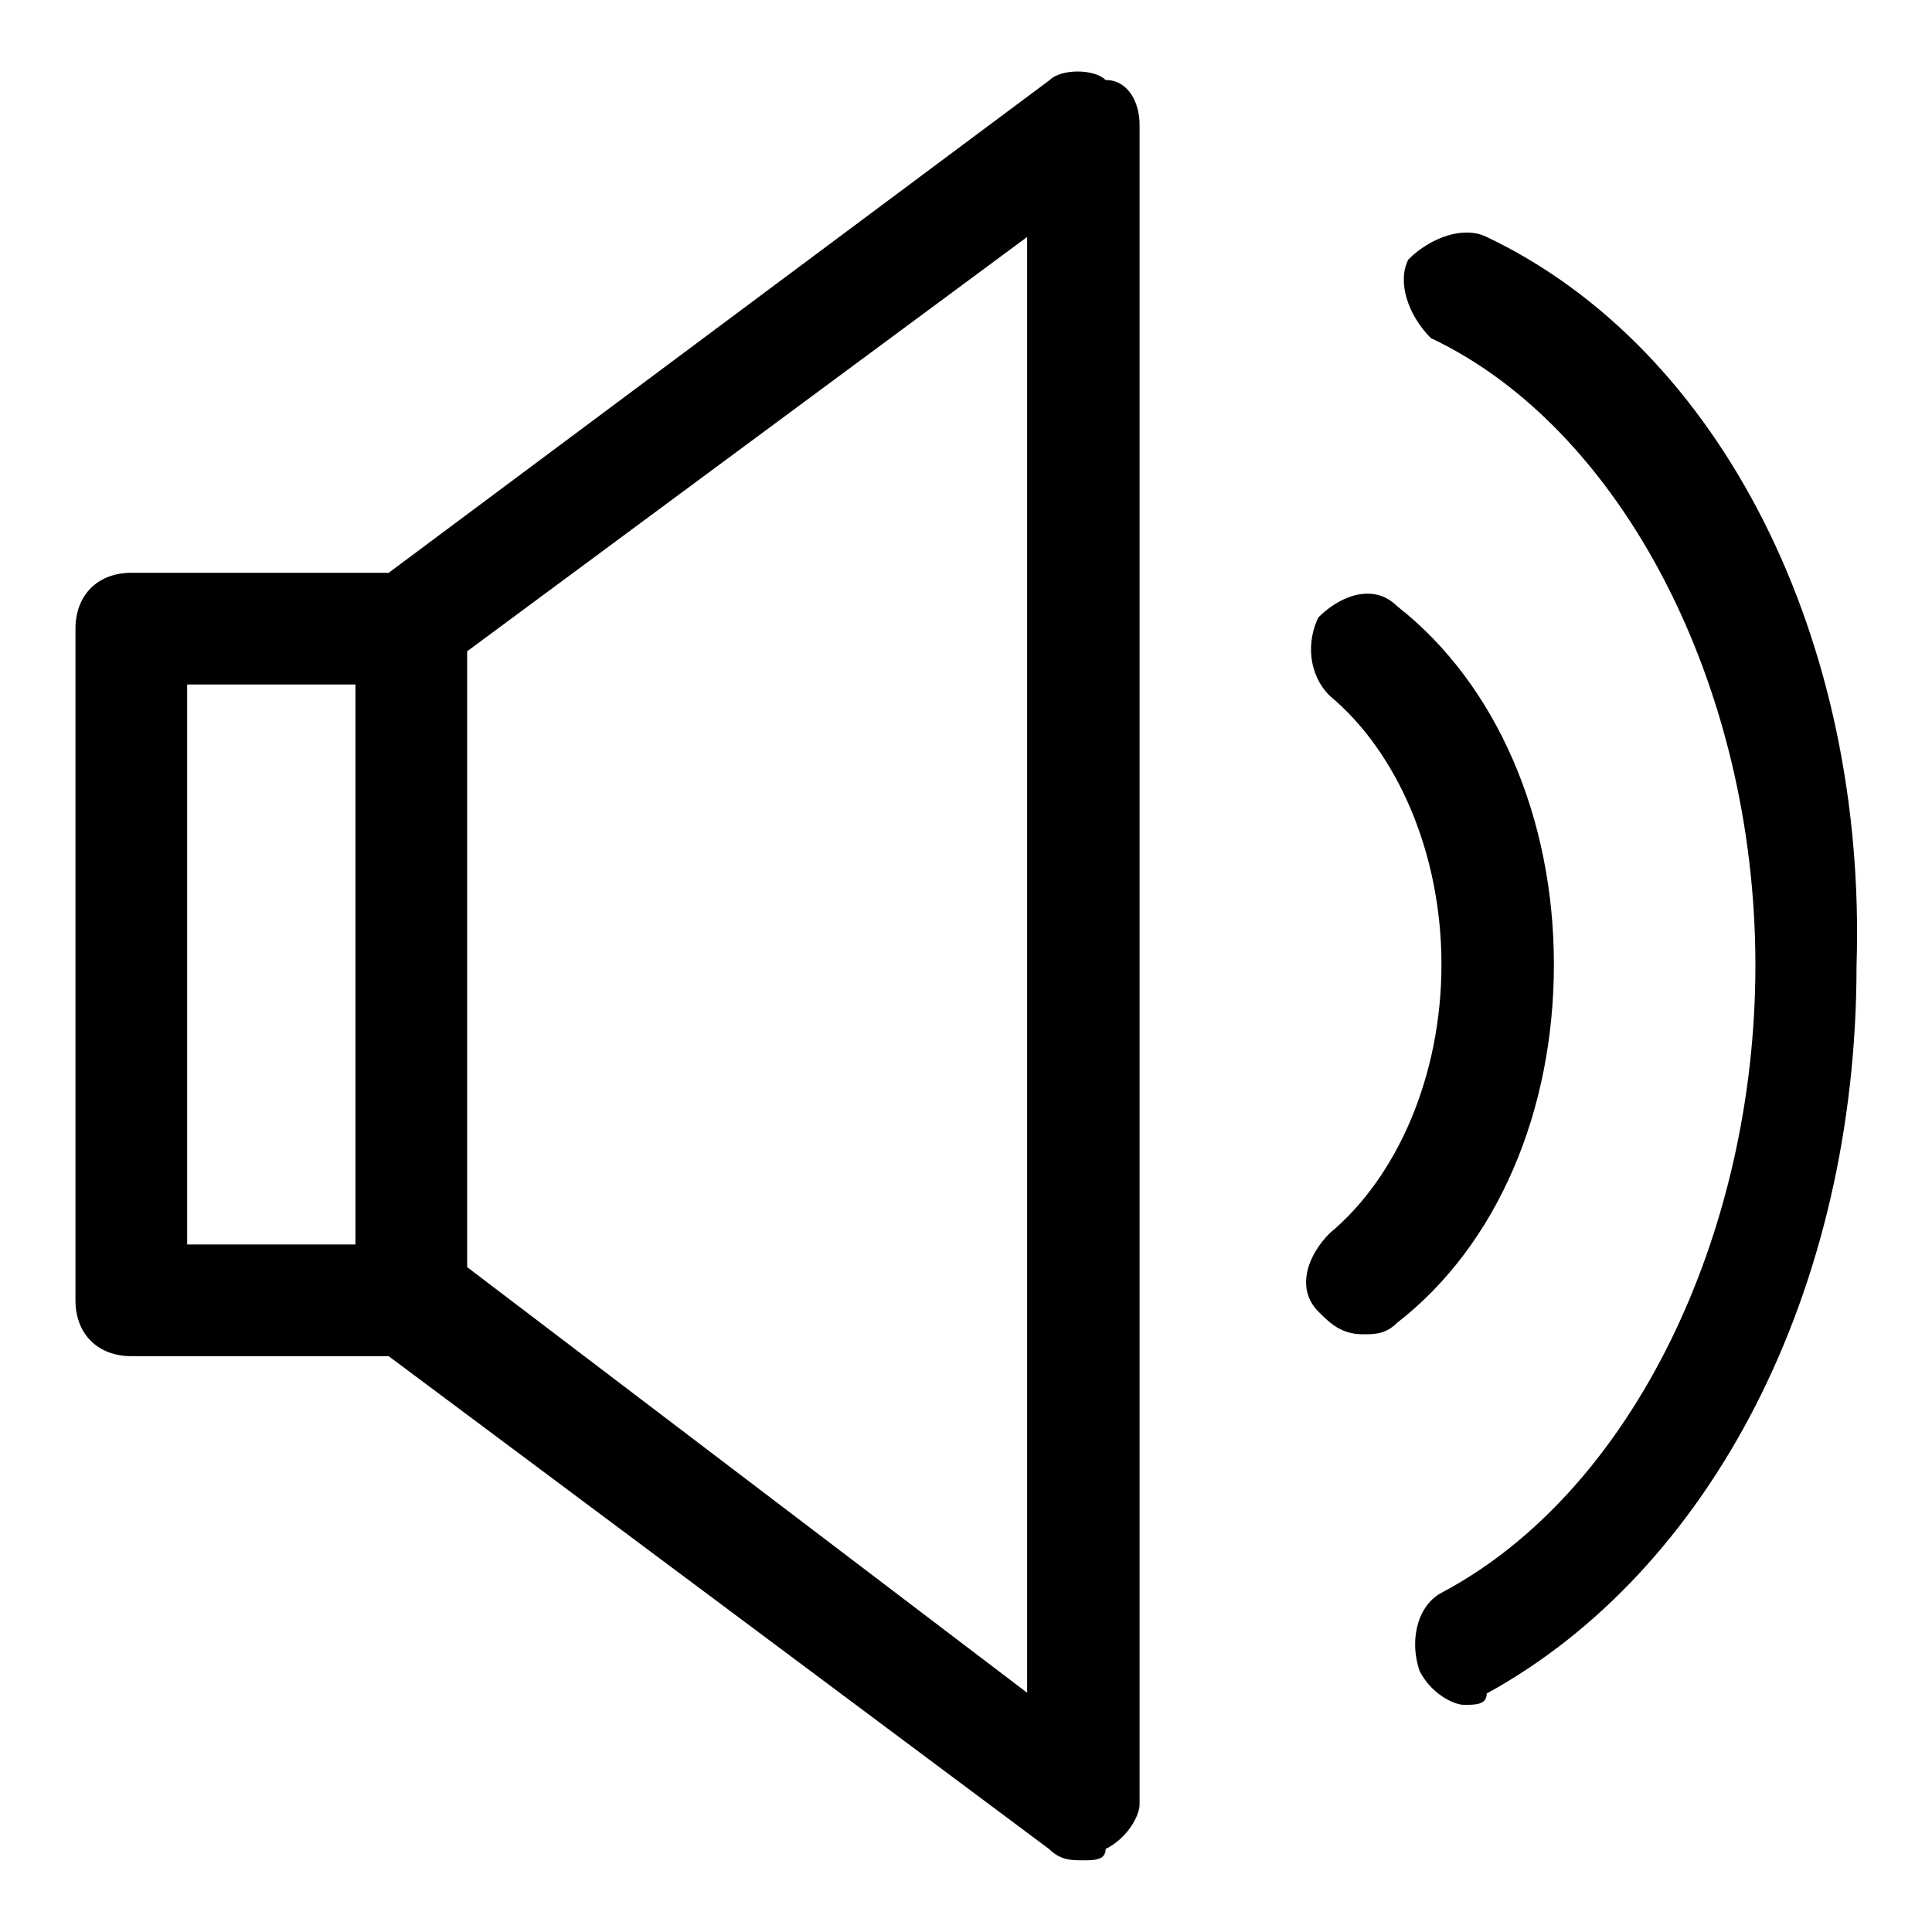 <?xml version="1.0" encoding="utf-8"?>
<!-- Svg Vector Icons : http://www.onlinewebfonts.com/icon -->
<!DOCTYPE svg PUBLIC "-//W3C//DTD SVG 1.1//EN" "http://www.w3.org/Graphics/SVG/1.1/DTD/svg11.dtd">
<svg version="1.1" xmlns="http://www.w3.org/2000/svg" xmlns:xlink="http://www.w3.org/1999/xlink" x="0px" y="0px" viewBox="0 0 256 256" enable-background="new 0 0 256 256" xml:space="preserve">
<g> <path fill="#000000" d="M146.5,10.6c-1.5-1.5-5.9-1.5-7.4,0L51.5,75.9H17.4c-4.5,0-7.4,3-7.4,7.4v89c0,4.5,3,7.4,7.4,7.4h34.1 l87.5,65.3c1.5,1.5,3,1.5,4.5,1.5s3,0,3-1.5c3-1.5,4.5-4.5,4.5-5.9V16.5C151,13.6,149.5,10.6,146.5,10.6z M24.8,90.7h22.3v74.2 H24.8V90.7z M136.1,224.3l-74.2-56.4V86.3l74.2-54.9V224.3z M185.1,80.3c-3-3-7.4-1.5-10.4,1.5c-1.5,3-1.5,7.4,1.5,10.4 c8.9,7.4,14.8,20.8,14.8,35.6s-5.9,28.2-14.8,35.6c-3,3-4.5,7.4-1.5,10.4c1.5,1.5,3,3,5.9,3c1.5,0,3,0,4.5-1.5 c13.4-10.4,20.8-28.2,20.8-47.5S198.4,90.7,185.1,80.3z"/> <path fill="#000000" d="M197,31.4c-3-1.5-7.4,0-10.4,3c-1.5,3,0,7.4,3,10.4c25.2,11.9,43,46,43,83.1c0,35.6-16.3,69.7-41.5,83.1 c-3,1.5-4.5,5.9-3,10.4c1.5,3,4.5,4.5,5.9,4.5c1.5,0,3,0,3-1.5c29.7-16.3,49-53.4,49-96.4C247.4,84.8,228.1,46.2,197,31.4L197,31.4 z"/></g>
</svg>